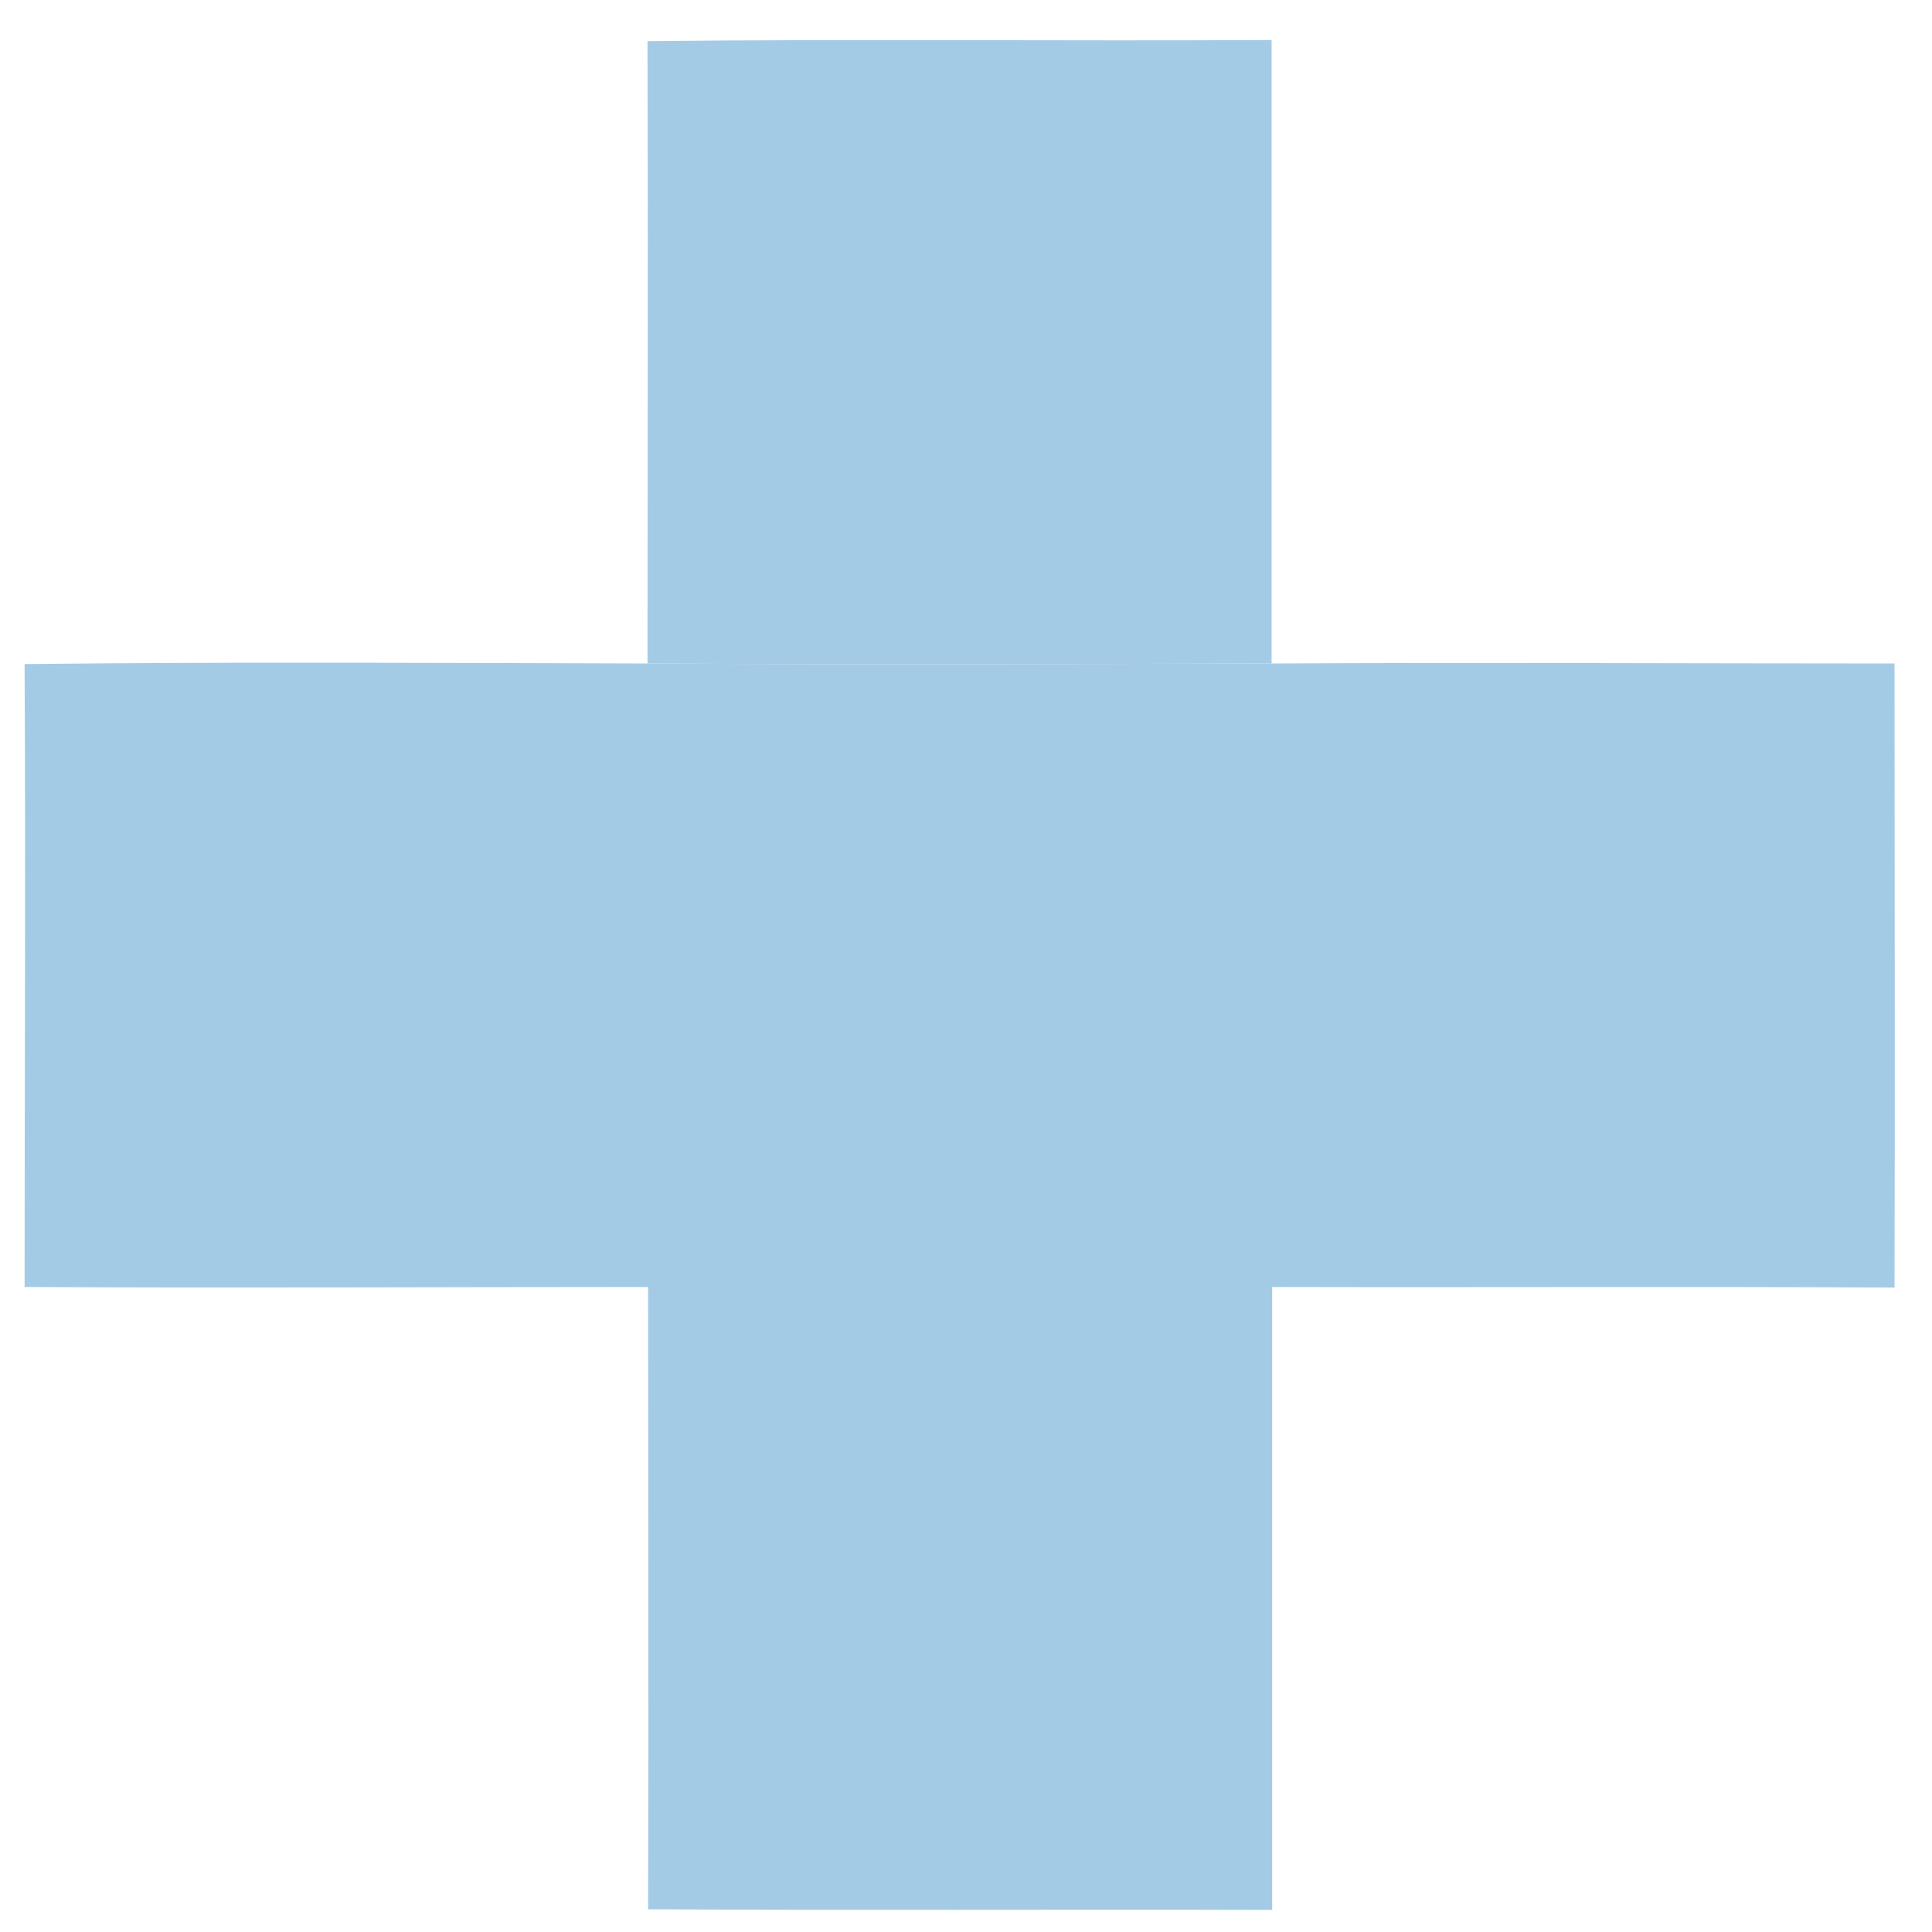 <svg width="33" height="33" viewBox="0 0 33 33" fill="none" xmlns="http://www.w3.org/2000/svg">
<g opacity="0.63">
<path d="M0.42 11.343C3.97 11.303 7.52 11.323 11.07 11.333C14.62 11.353 18.18 11.343 21.73 11.333C25.27 11.313 28.82 11.333 32.36 11.333C32.36 14.883 32.37 18.443 32.36 21.993C28.82 21.973 25.27 21.993 21.73 21.983C18.18 21.963 14.62 21.963 11.07 21.983C7.52 21.983 3.97 22.003 0.42 21.983C0.42 18.443 0.44 14.903 0.42 11.363V11.343Z" fill="#6EADD8"/>
<path d="M11.06 0.703C14.61 0.663 18.169 0.703 21.72 0.683C21.72 4.233 21.72 7.783 21.72 11.333C18.169 11.343 14.61 11.353 11.06 11.333C11.06 7.793 11.07 4.243 11.06 0.703Z" fill="#6EADD8"/>
<path d="M11.07 21.973C14.62 21.953 18.18 21.953 21.73 21.973C21.73 25.523 21.73 29.073 21.73 32.623C18.18 32.612 14.62 32.633 11.07 32.612C11.08 29.062 11.07 25.523 11.07 21.973Z" fill="#6EADD8"/>
</g>
</svg>
